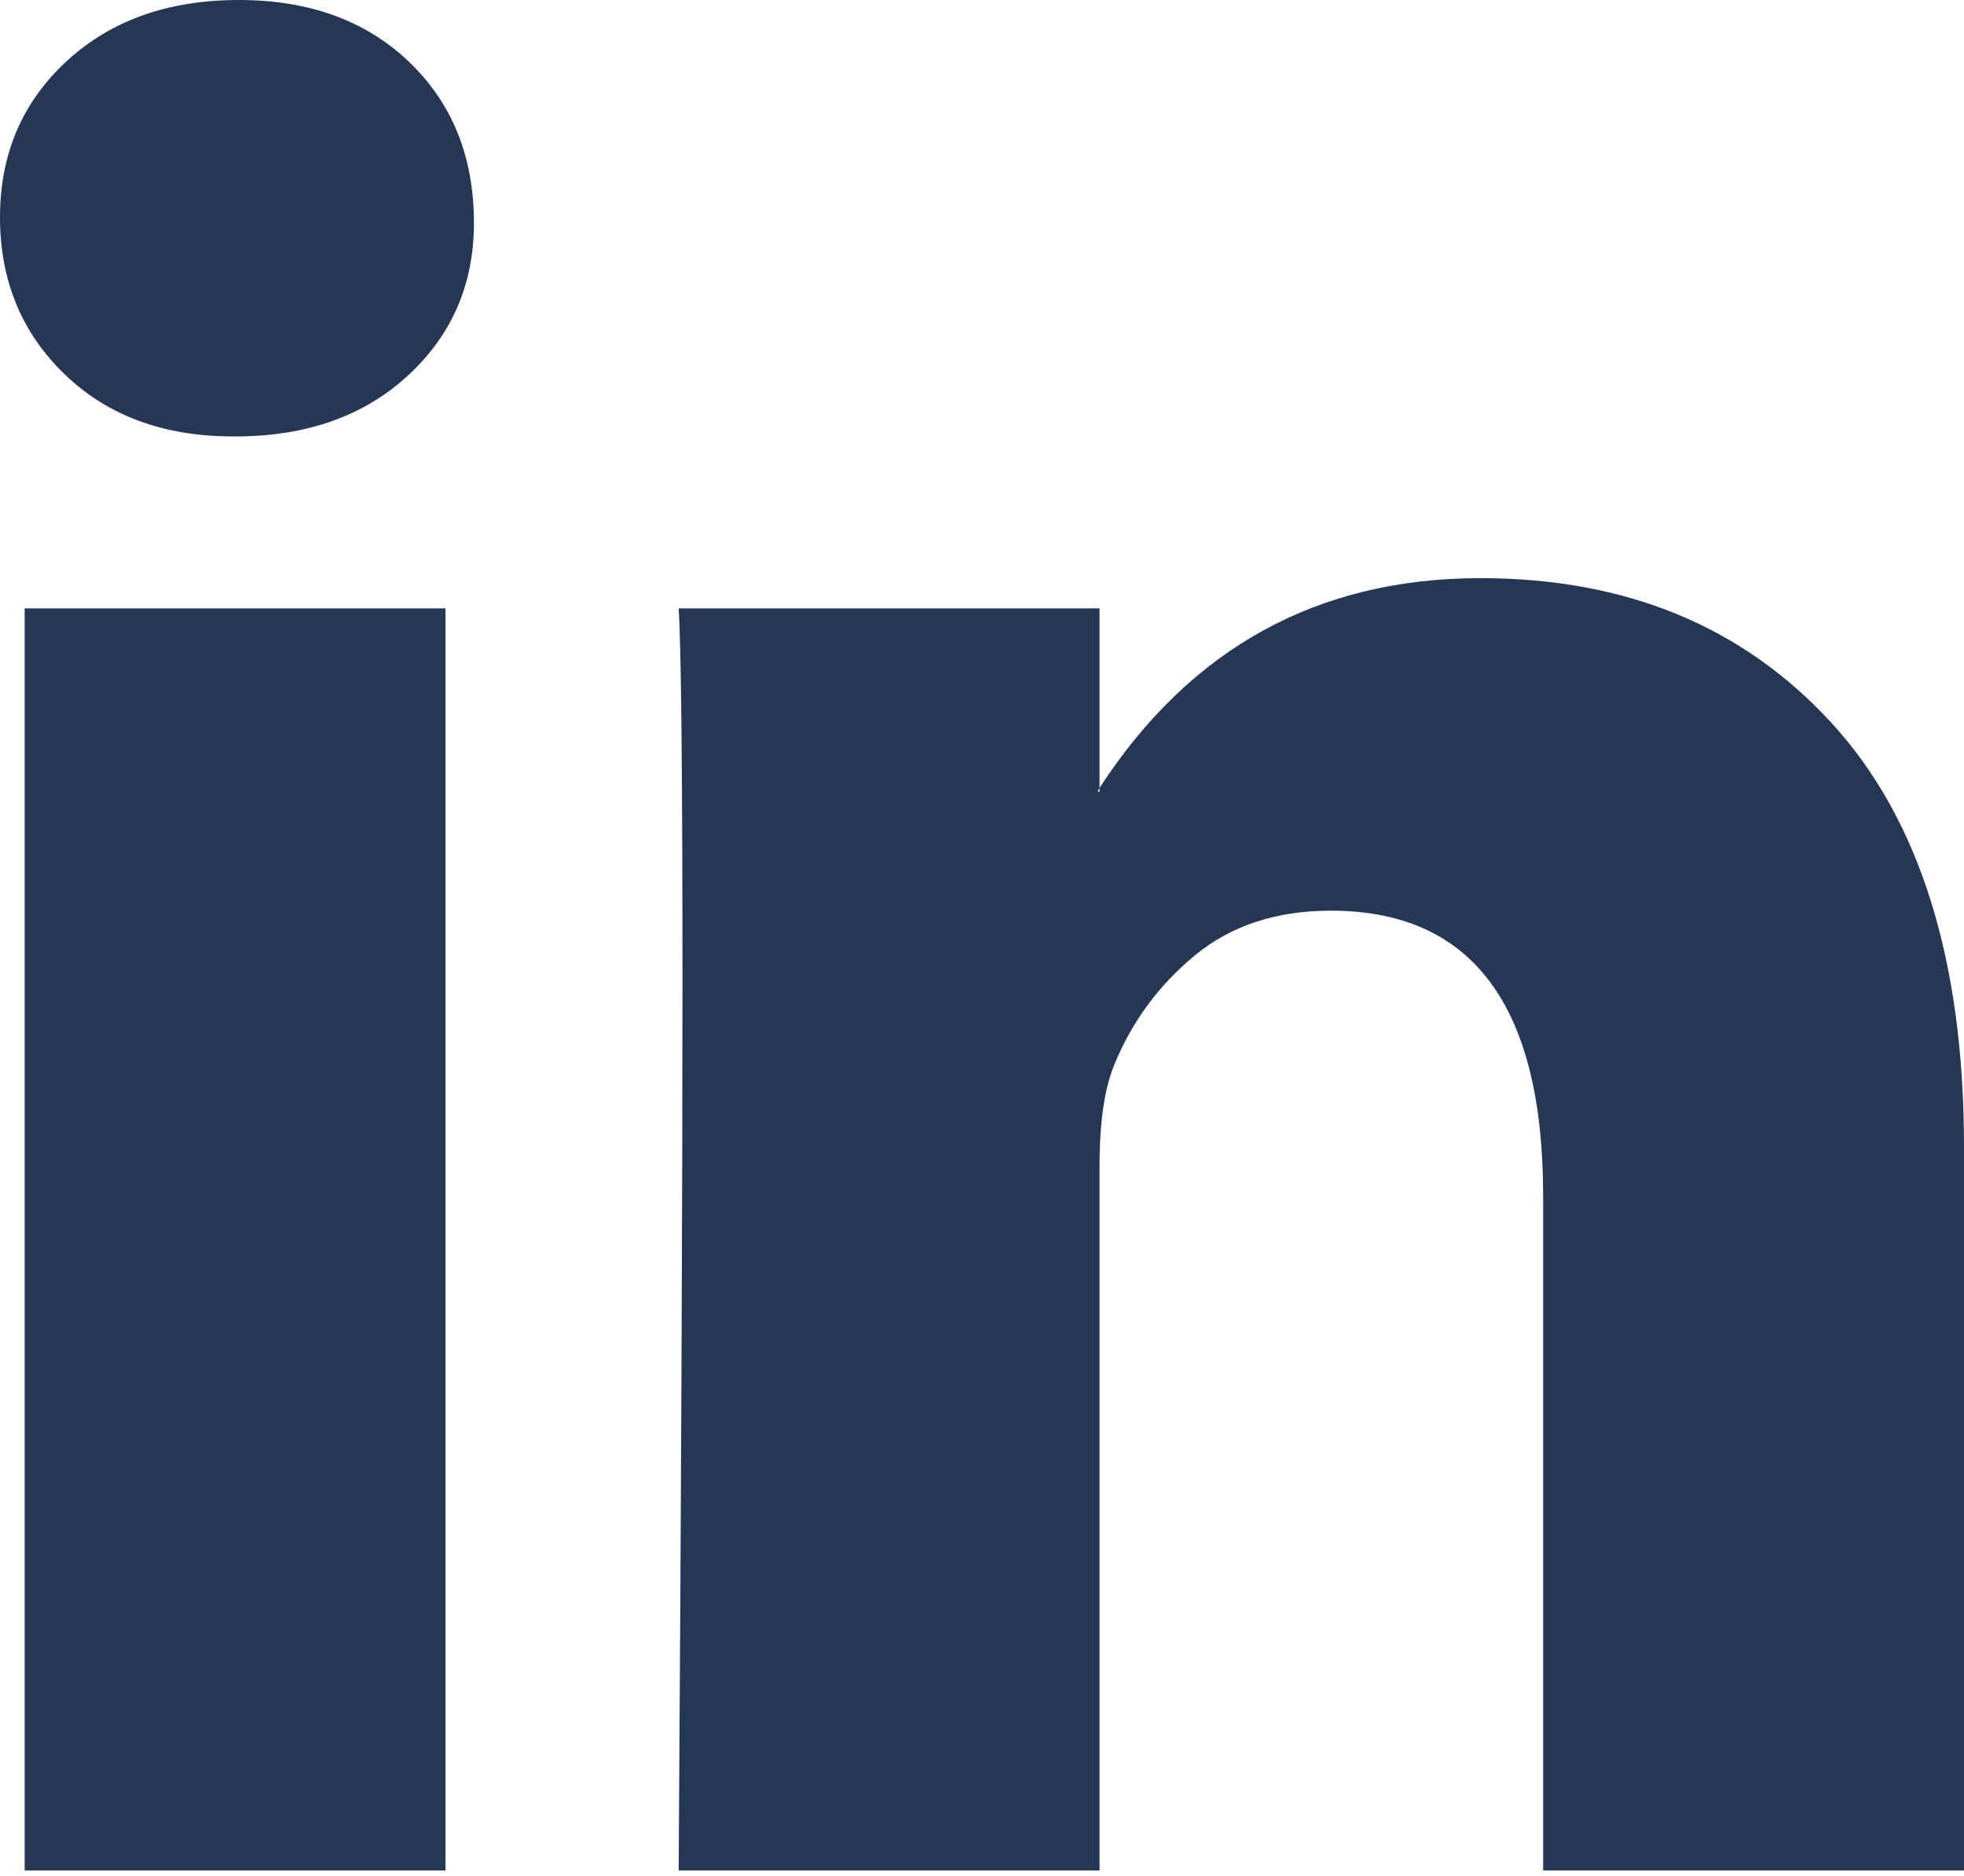<svg width="67" height="64" viewBox="0 0 67 64" fill="none" xmlns="http://www.w3.org/2000/svg">
<path d="M0 7.412C0 5.264 0.755 3.491 2.264 2.095C3.772 0.698 5.734 0 8.149 0C10.52 0 12.438 0.687 13.904 2.063C15.413 3.481 16.168 5.328 16.168 7.606C16.168 9.668 15.435 11.387 13.969 12.762C12.46 14.18 10.477 14.889 8.019 14.889H7.955C5.583 14.889 3.665 14.18 2.199 12.762C0.733 11.344 0 9.561 0 7.412ZM0.841 63.809V20.754H15.198V63.809H0.841ZM23.152 63.809H37.51V39.768C37.51 38.264 37.682 37.104 38.027 36.288C38.631 34.827 39.547 33.591 40.776 32.581C42.004 31.572 43.546 31.067 45.4 31.067C50.228 31.067 52.643 34.311 52.643 40.799V63.809H67V39.124C67 32.764 65.491 27.941 62.473 24.654C59.455 21.366 55.467 19.723 50.509 19.723C44.947 19.723 40.614 22.108 37.51 26.877V27.006H37.445L37.51 26.877V20.754H23.152C23.239 22.129 23.282 26.405 23.282 33.581C23.282 40.756 23.239 50.833 23.152 63.809Z" fill="#253755"/>
</svg>
